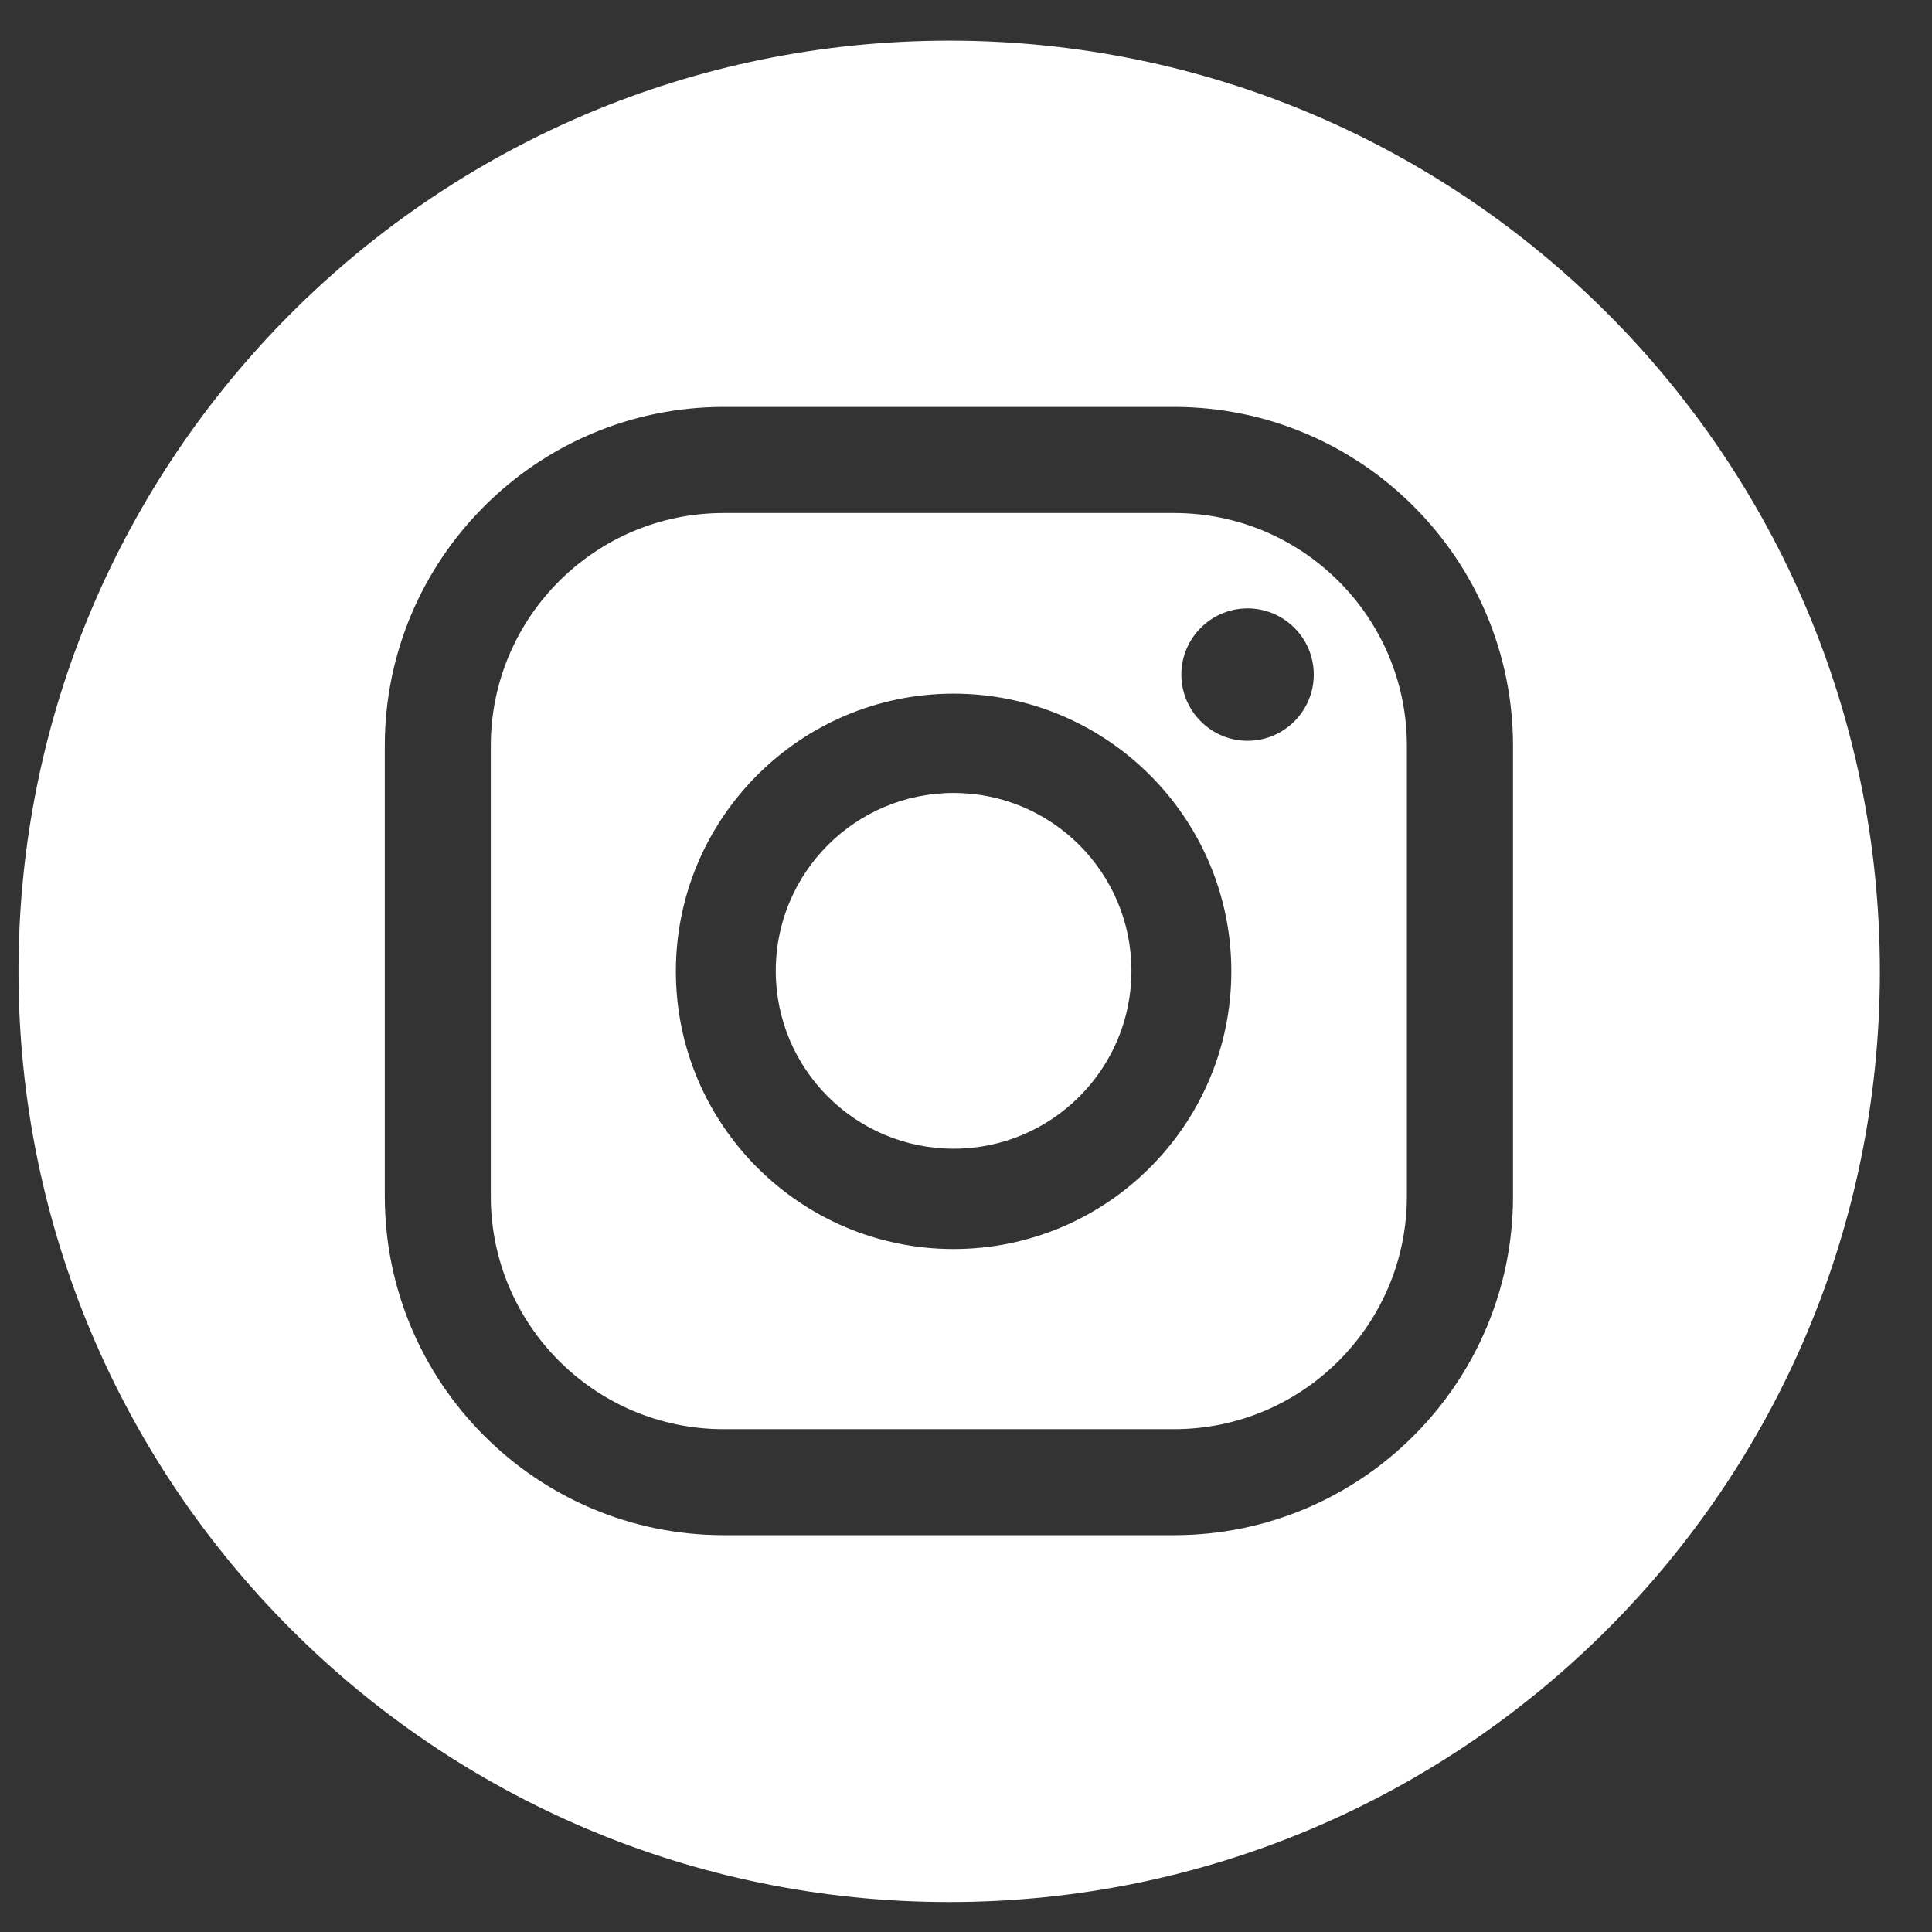 <svg width="30" height="30" viewBox="0 0 30 30" fill="none" xmlns="http://www.w3.org/2000/svg">
<rect x="0" y="0" width="30" height="30" fill="#333333" stroke="none"/>
<g id="Instagram">
<path id="Vector" d="M14.808 12.313C13.283 12.313 12.046 13.55 12.046 15.075C12.046 16.599 13.283 17.837 14.808 17.837C16.332 17.837 17.569 16.599 17.569 15.075C17.569 13.55 16.332 12.313 14.808 12.313Z" fill="white"/>
<path id="Vector_2" d="M18.231 7.966H11.236C9.241 7.966 7.621 9.586 7.621 11.581V18.576C7.621 20.571 9.241 22.192 11.236 22.192H18.231C20.226 22.192 21.846 20.571 21.846 18.576V11.581C21.846 9.586 20.226 7.966 18.231 7.966ZM14.807 19.395C12.429 19.395 10.495 17.461 10.495 15.083C10.495 12.705 12.429 10.771 14.807 10.771C17.186 10.771 19.12 12.705 19.12 15.083C19.12 17.461 17.186 19.395 14.807 19.395ZM19.372 11.503C18.806 11.503 18.344 11.041 18.344 10.475C18.344 9.908 18.806 9.447 19.372 9.447C19.939 9.447 20.4 9.908 20.4 10.475C20.4 11.041 19.939 11.503 19.372 11.503Z" fill="white"/>
<path id="Vector_3" d="M14.739 0.631C6.759 0.631 0.287 7.103 0.287 15.083C0.287 23.063 6.759 29.535 14.739 29.535C22.719 29.535 29.191 23.063 29.191 15.083C29.191 7.103 22.719 0.631 14.739 0.631ZM23.494 18.576C23.494 21.477 21.133 23.838 18.232 23.838H11.237C8.336 23.838 5.975 21.477 5.975 18.576V11.581C5.975 8.68 8.336 6.319 11.237 6.319H18.232C21.133 6.319 23.494 8.68 23.494 11.581V18.576Z" fill="white"/>
</g>
</svg>
